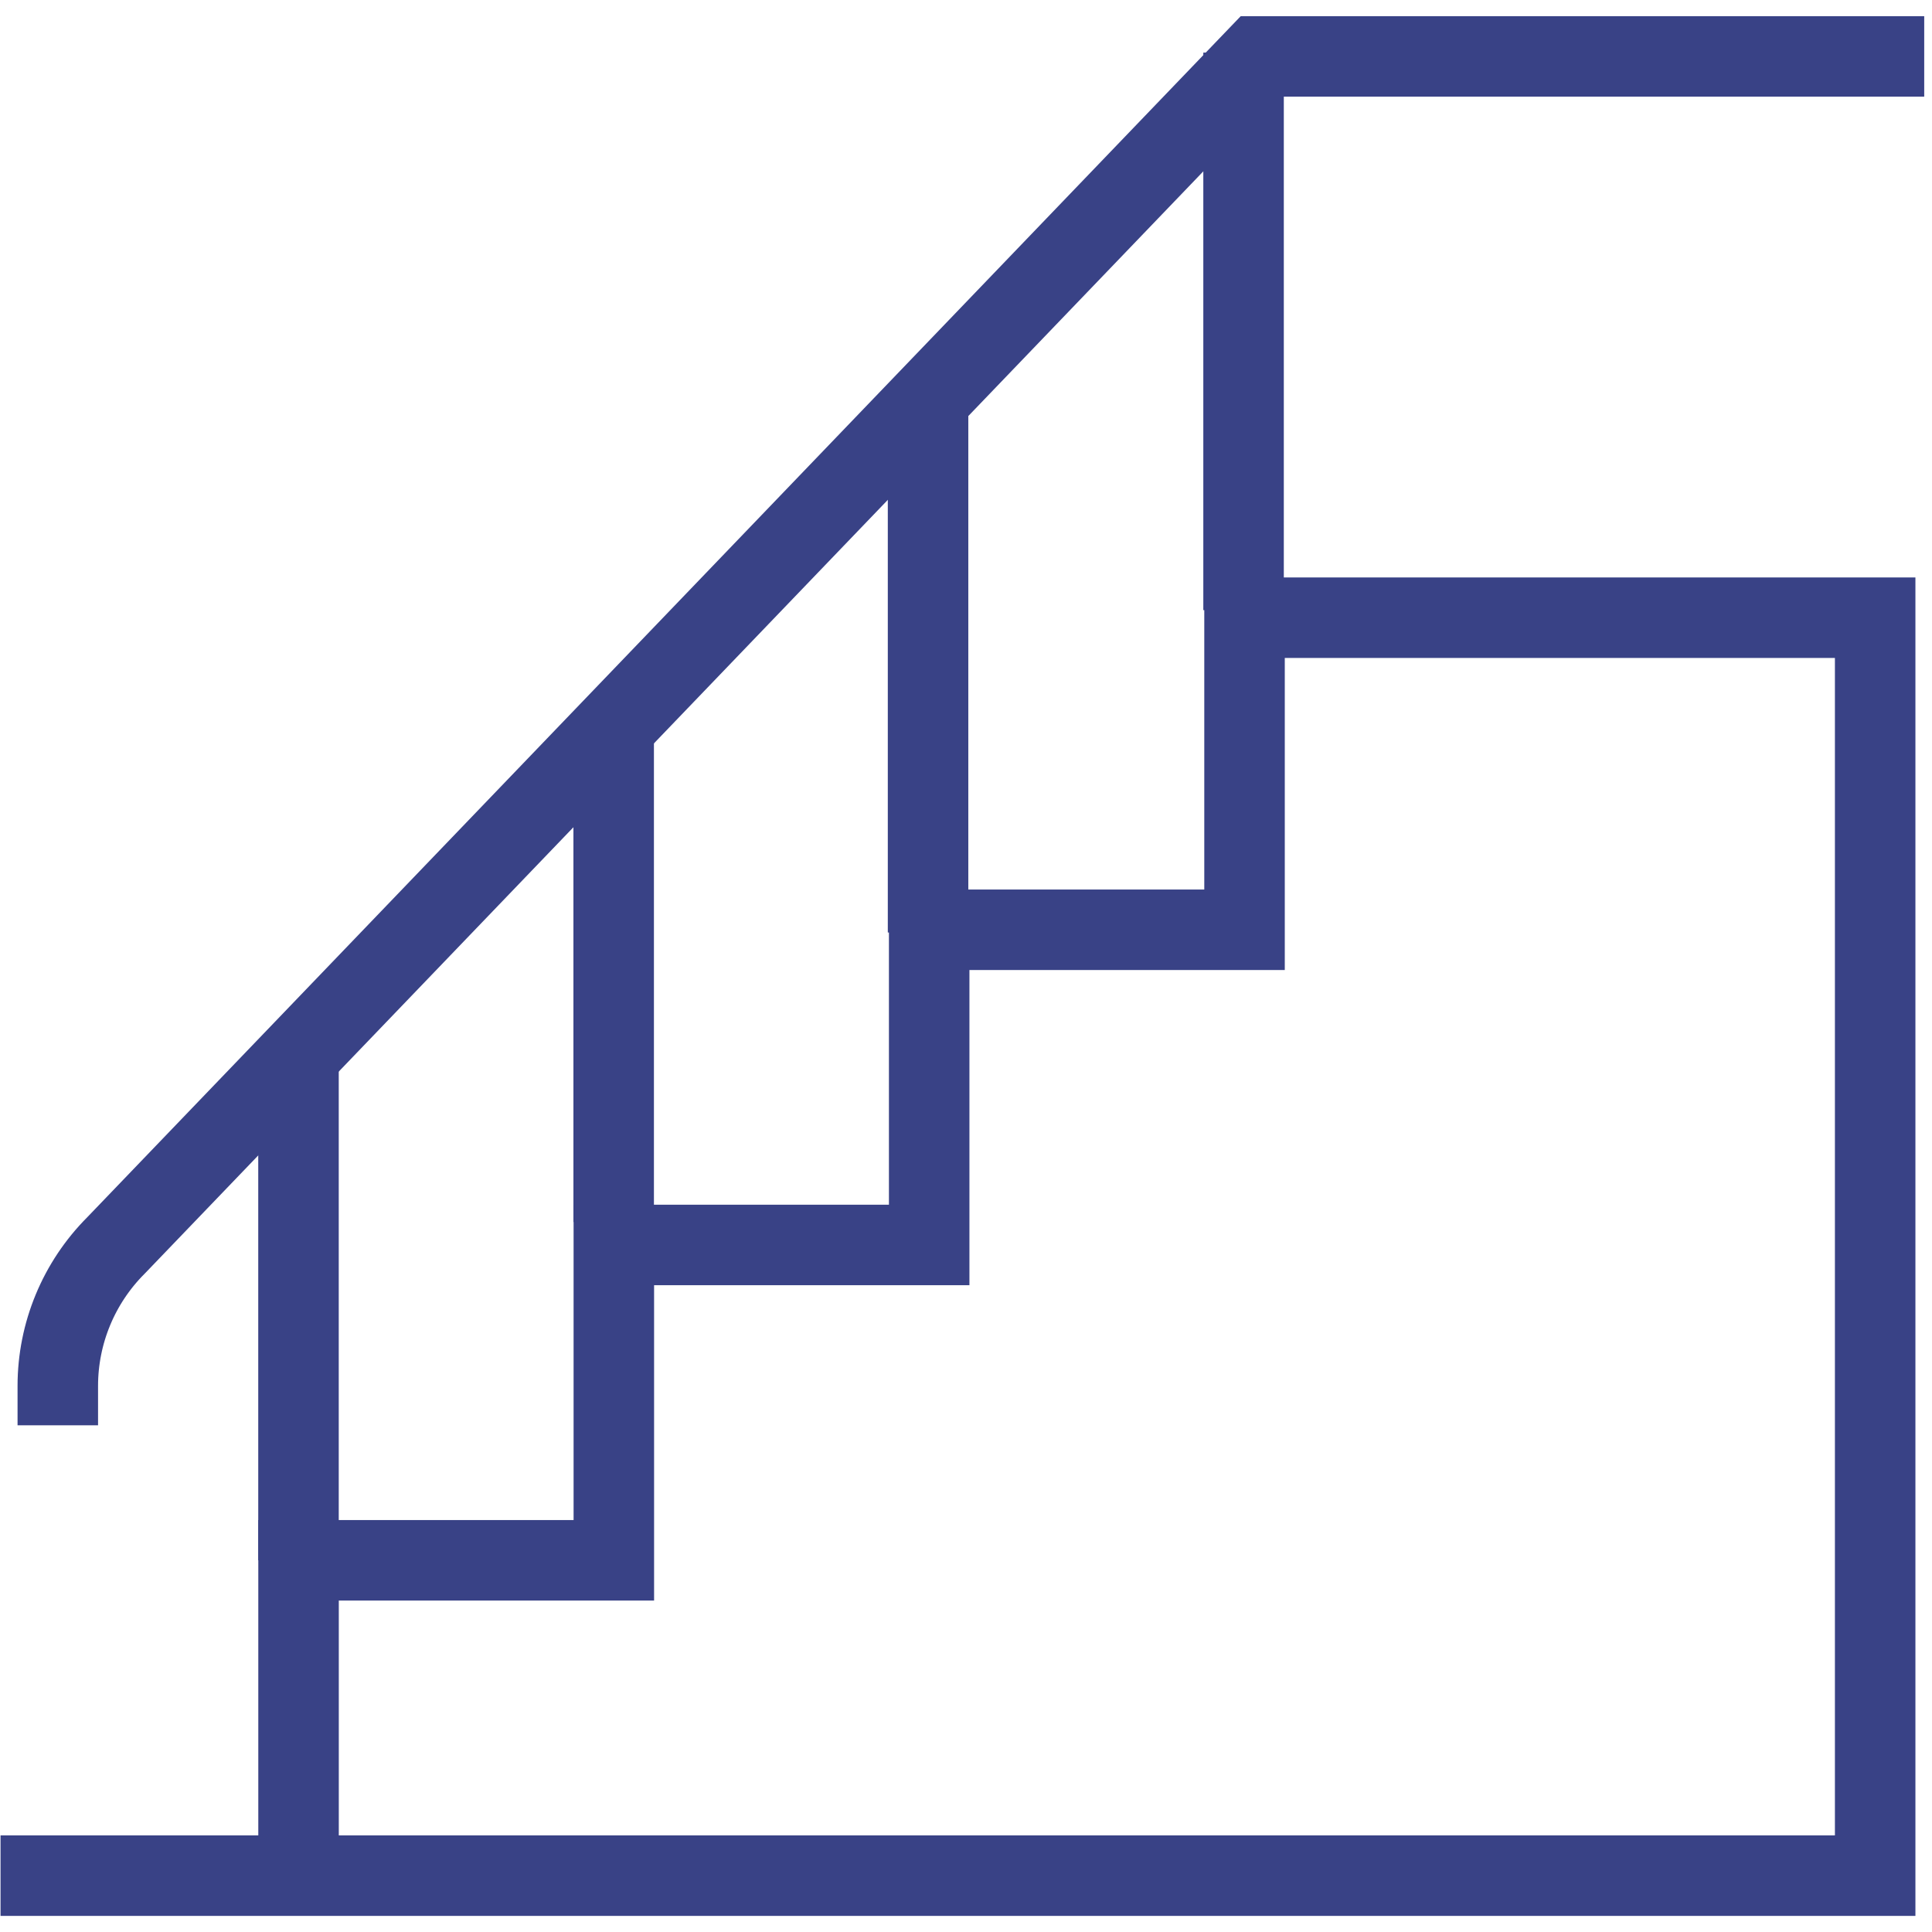 <svg width="36" height="36" viewBox="0 0 36 36" fill="none" xmlns="http://www.w3.org/2000/svg">
<g clip-path="url(#clip0_3817_5300)">
<path d="M0.01 34.95H34.941V11.51H23.19V17.325H17.314V23.198H11.438V29.074H5.563V34.95" stroke="#394286" stroke-width="1.5" stroke-miterlimit="10"/>
<path d="M35.855 1.051H23.439L2.162 23.206C1.467 23.901 1.077 24.843 1.077 25.825V26.558" stroke="#394286" stroke-width="1.5" stroke-miterlimit="10"/>
<path d="M5.562 29.074V19.805" stroke="#394286" stroke-width="1.5" stroke-miterlimit="10"/>
<path d="M11.435 13.502V22.771" stroke="#394286" stroke-width="1.5" stroke-miterlimit="10"/>
<path d="M17.293 7.199V17.376" stroke="#394286" stroke-width="1.5" stroke-miterlimit="10"/>
<path d="M23.172 0.98V11.369" stroke="#394286" stroke-width="1.5" stroke-miterlimit="10"/>
</g>
<defs>
<clipPath id="clip0_3817_5300">
<rect width="36" height="36" fill="white"/>
</clipPath>
</defs>
</svg>
